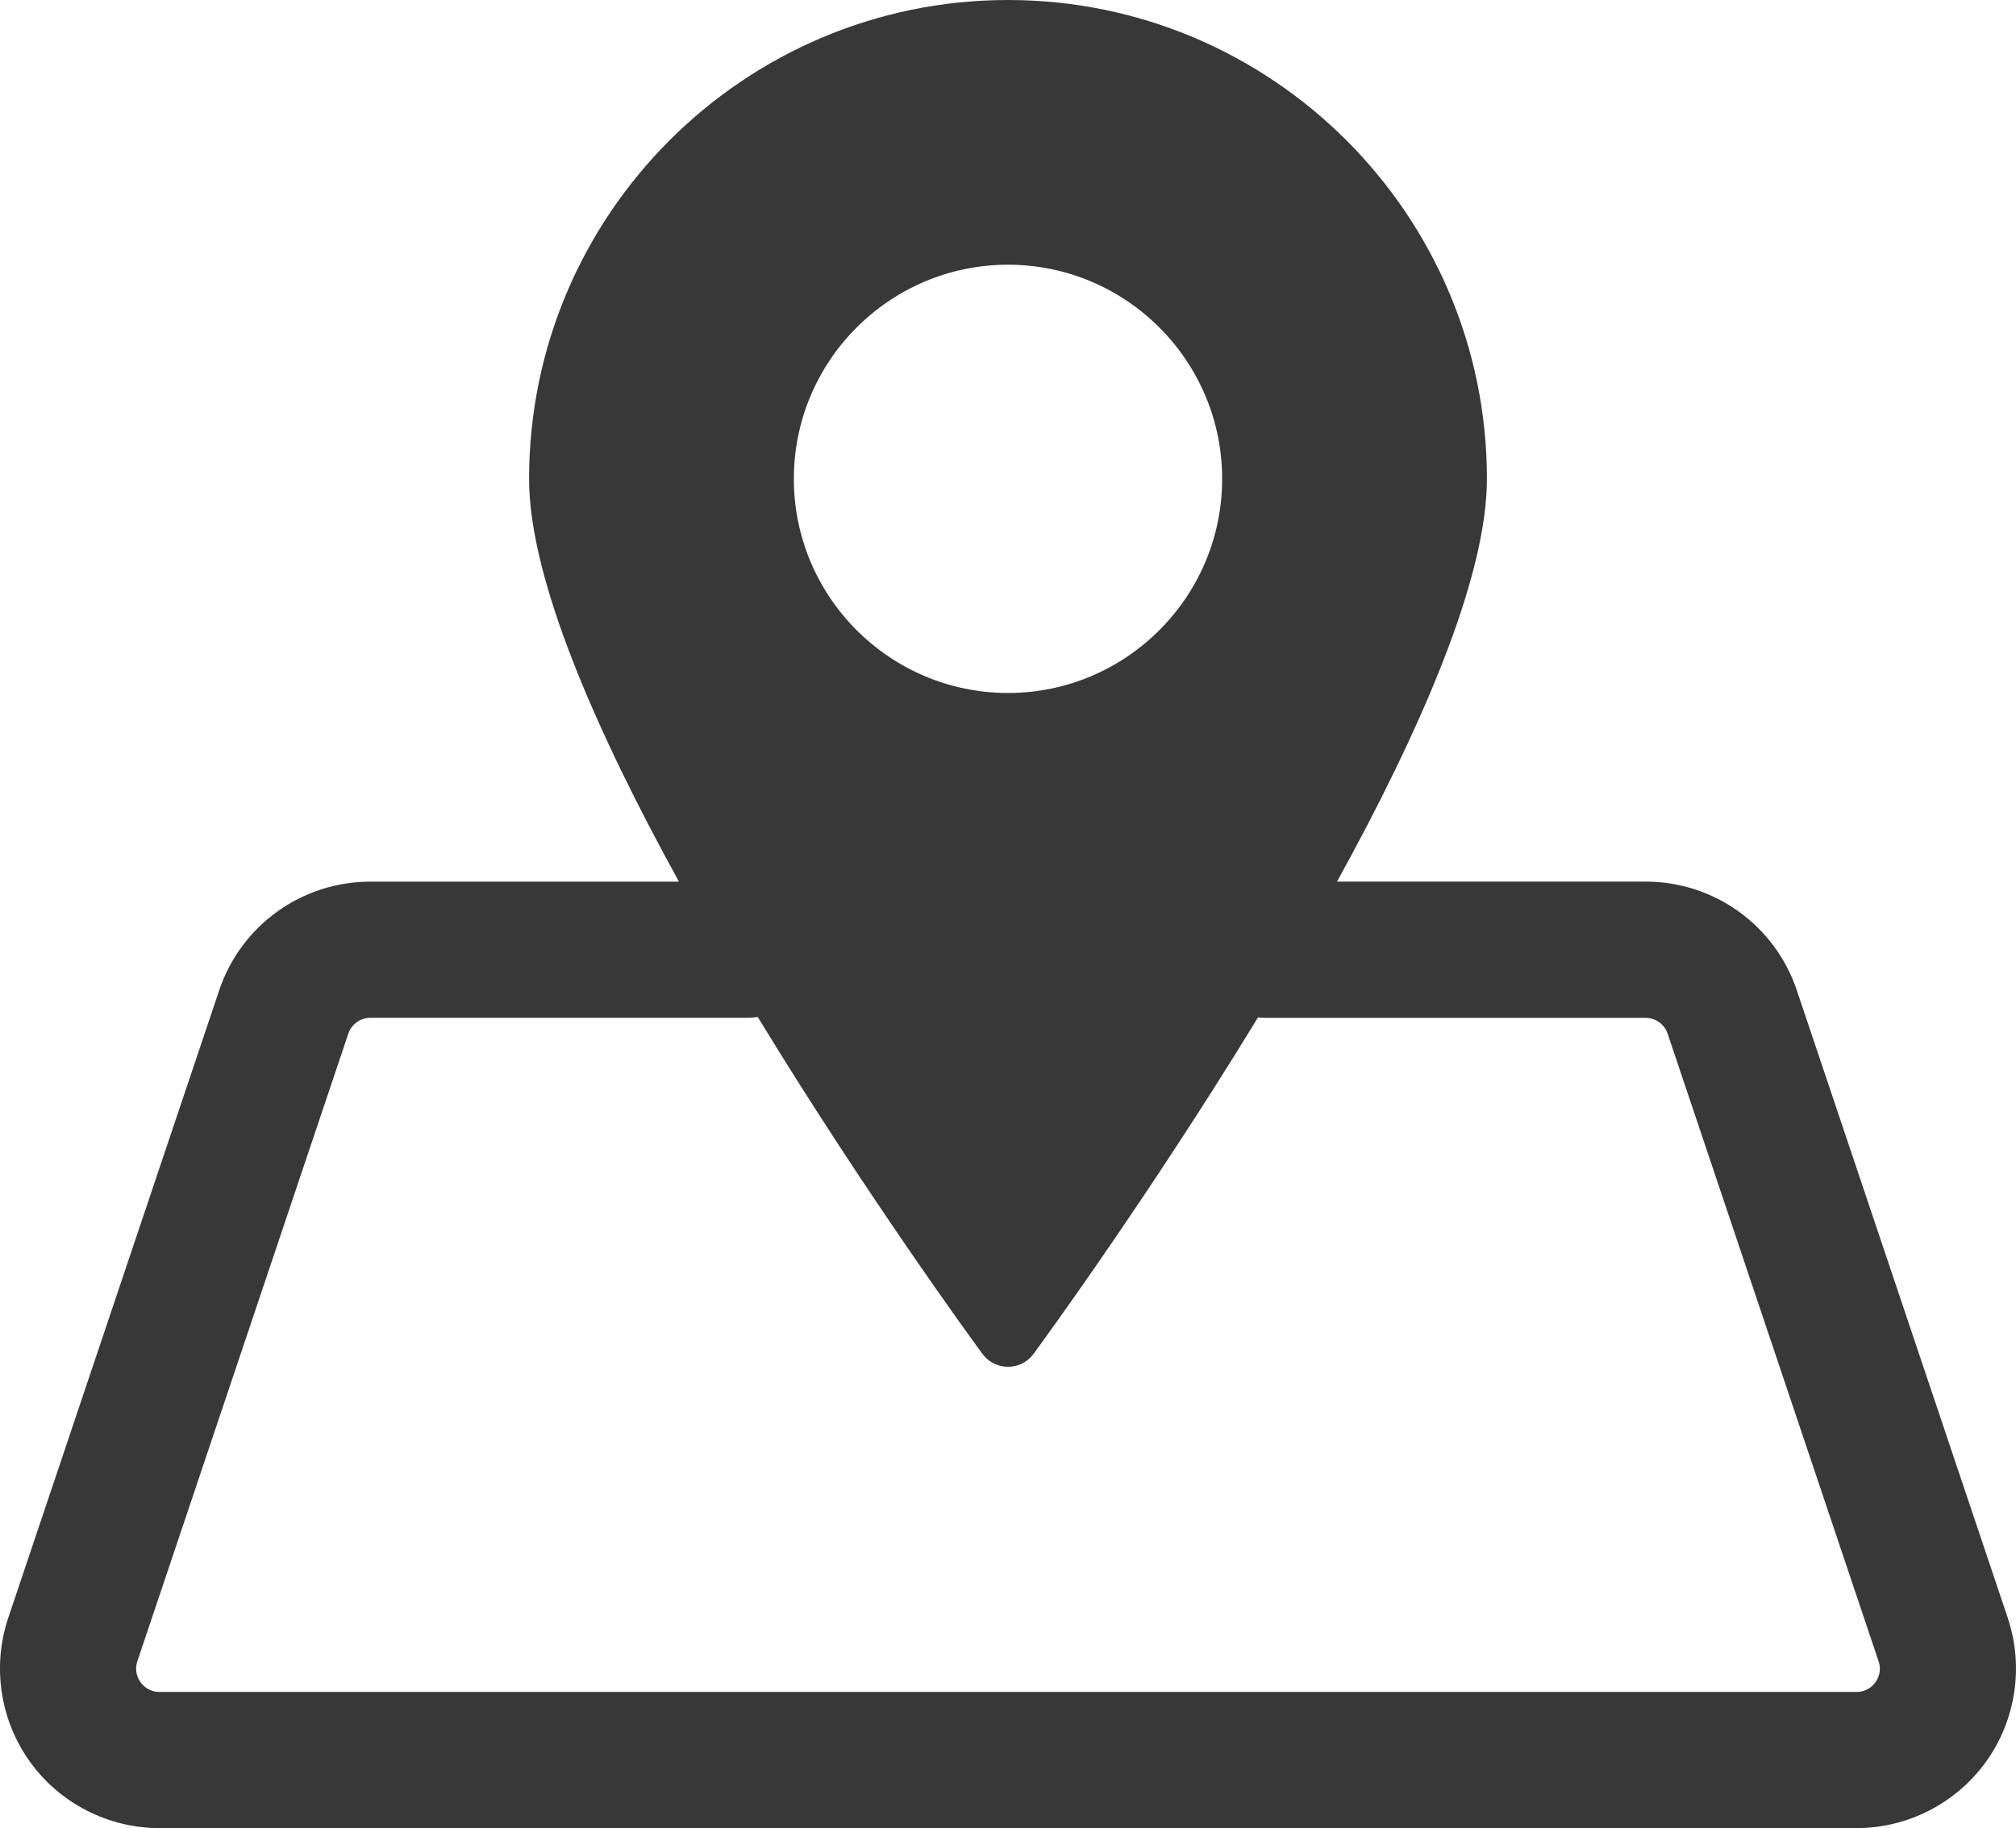 <?xml version="1.0" encoding="UTF-8"?>
<svg id="Capa_2" data-name="Capa 2" xmlns="http://www.w3.org/2000/svg" viewBox="0 0 444.06 402.7">
  <defs>
    <style>
      .cls-1 {
        fill: #393839;
        stroke-width: 0px;
      }
    </style>
  </defs>
  <g id="Icons">
    <path id="_1" data-name="1" class="cls-1" d="M442.24,356.37l-46.46-138.23c-4.81-14.32-18.2-23.94-33.3-23.94h-67.97c18.21-33.05,33.01-66.69,33.01-88.72C327.52,47.32,280.2,0,222.03,0s-105.49,47.32-105.49,105.49c0,22.03,14.8,55.67,33.01,88.72h-67.97c-15.11,0-28.49,9.62-33.3,23.94L1.82,356.37c-3.59,10.69-1.81,22.54,4.77,31.7,6.58,9.16,17.25,14.63,28.53,14.63h373.81c11.28,0,21.94-5.47,28.53-14.63,6.58-9.16,8.37-21.01,4.77-31.7ZM222.03,58.31c26.01,0,47.17,21.16,47.17,47.17s-21.16,47.17-47.17,47.17-47.17-21.16-47.17-47.17,21.16-47.17,47.17-47.17ZM413.1,370.56c-.57.8-1.88,2.14-4.17,2.14H35.13c-2.29,0-3.6-1.34-4.17-2.14-.57-.8-1.43-2.46-.7-4.63l46.46-138.23c.7-2.09,2.66-3.5,4.87-3.5h83.17c.73,0,1.45-.07,2.15-.17,23.8,39.05,47.49,71.49,49.48,74.19,1.32,1.8,3.41,2.86,5.64,2.86s4.32-1.06,5.64-2.86c1.98-2.7,25.64-35.1,49.43-74.11.54.06,1.09.1,1.65.1h83.71c2.21,0,4.16,1.41,4.87,3.5l46.46,138.23c.73,2.17-.12,3.83-.7,4.63Z"/>
  </g>
</svg>